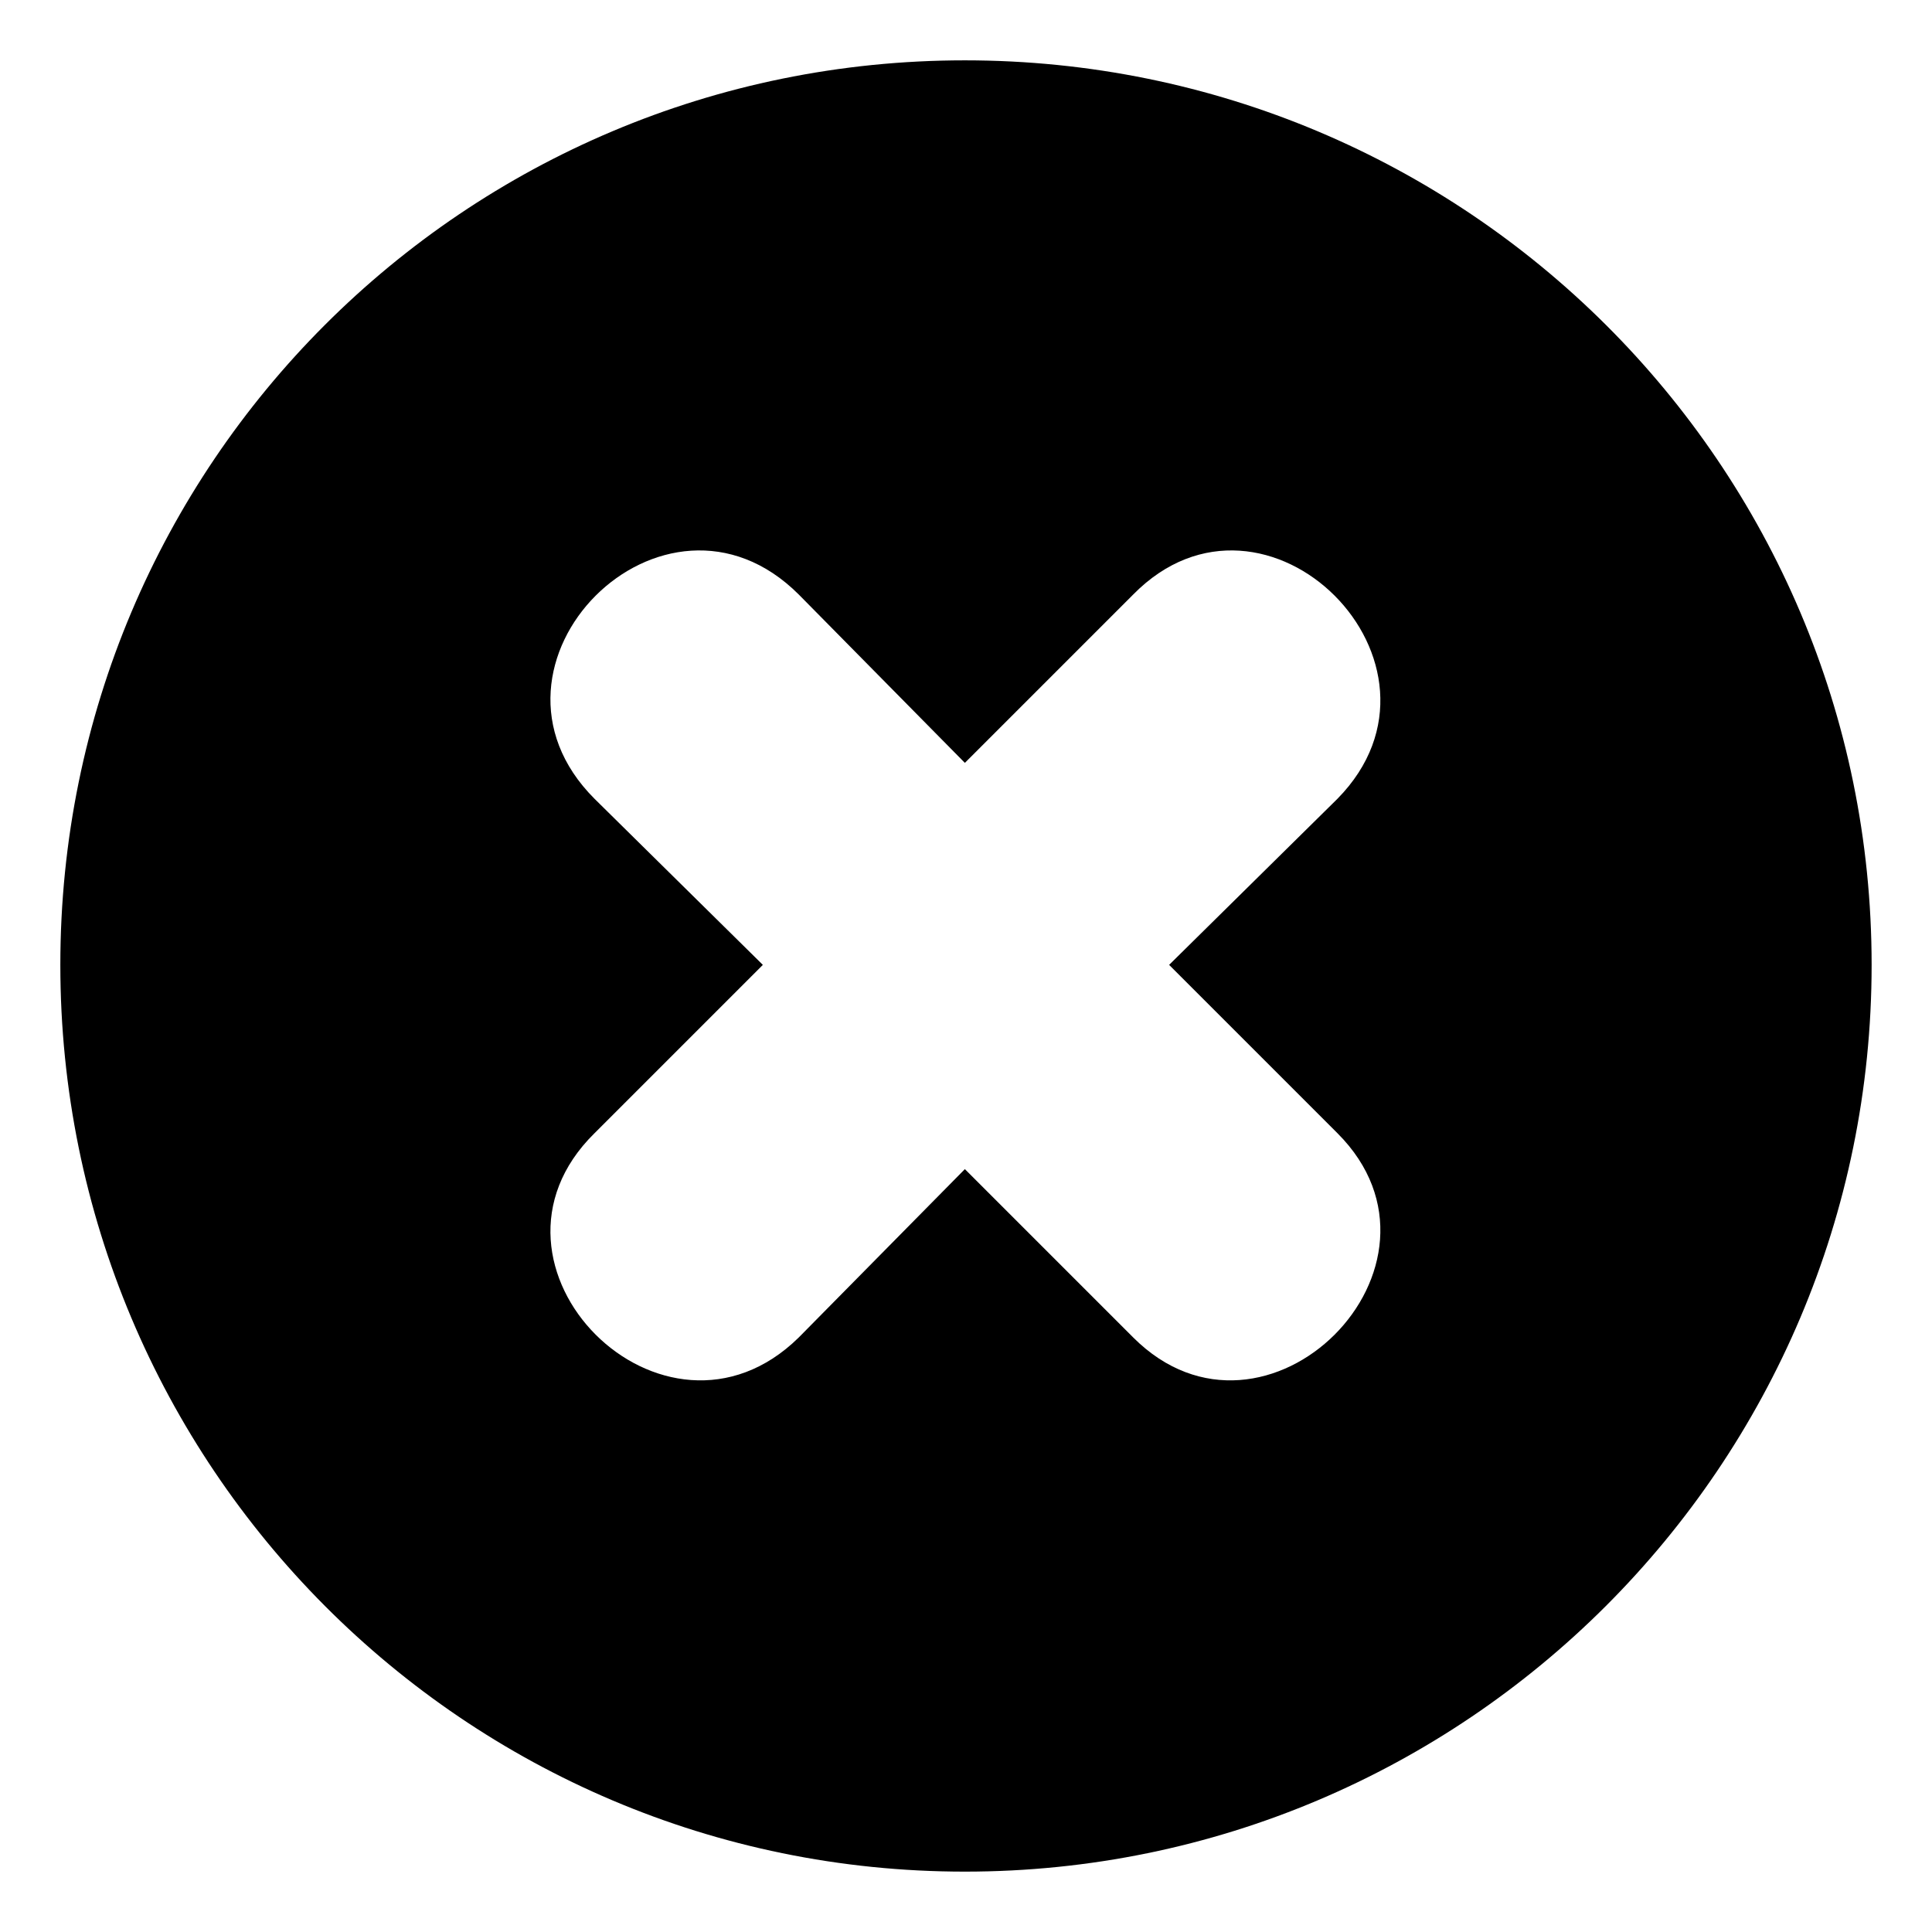 <?xml version="1.0" encoding="UTF-8"?>
<!-- Uploaded to: SVG Repo, www.svgrepo.com, Generator: SVG Repo Mixer Tools -->
<svg fill="#000000" width="800px" height="800px" version="1.1" viewBox="144 144 512 512" xmlns="http://www.w3.org/2000/svg">
 <path d="m399.7 159.99c132.64 0 240.3 107.07 240.3 239.71s-107.66 240.3-240.3 240.3-239.71-107.66-239.71-240.3 107.07-239.71 239.71-239.71zm-98.145 284.32 44.609-44.609-44.609-44.016c-35.688-35.688 18.438-89.816 54.129-54.129l44.016 44.609 44.609-44.609c35.094-35.688 89.223 18.438 54.129 54.129l-44.609 44.016 44.609 44.609c35.094 35.094-19.035 89.223-54.129 54.129l-44.609-44.609-44.016 44.609c-35.688 35.094-89.816-19.035-54.129-54.129z" fill-rule="evenodd"/>
</svg>